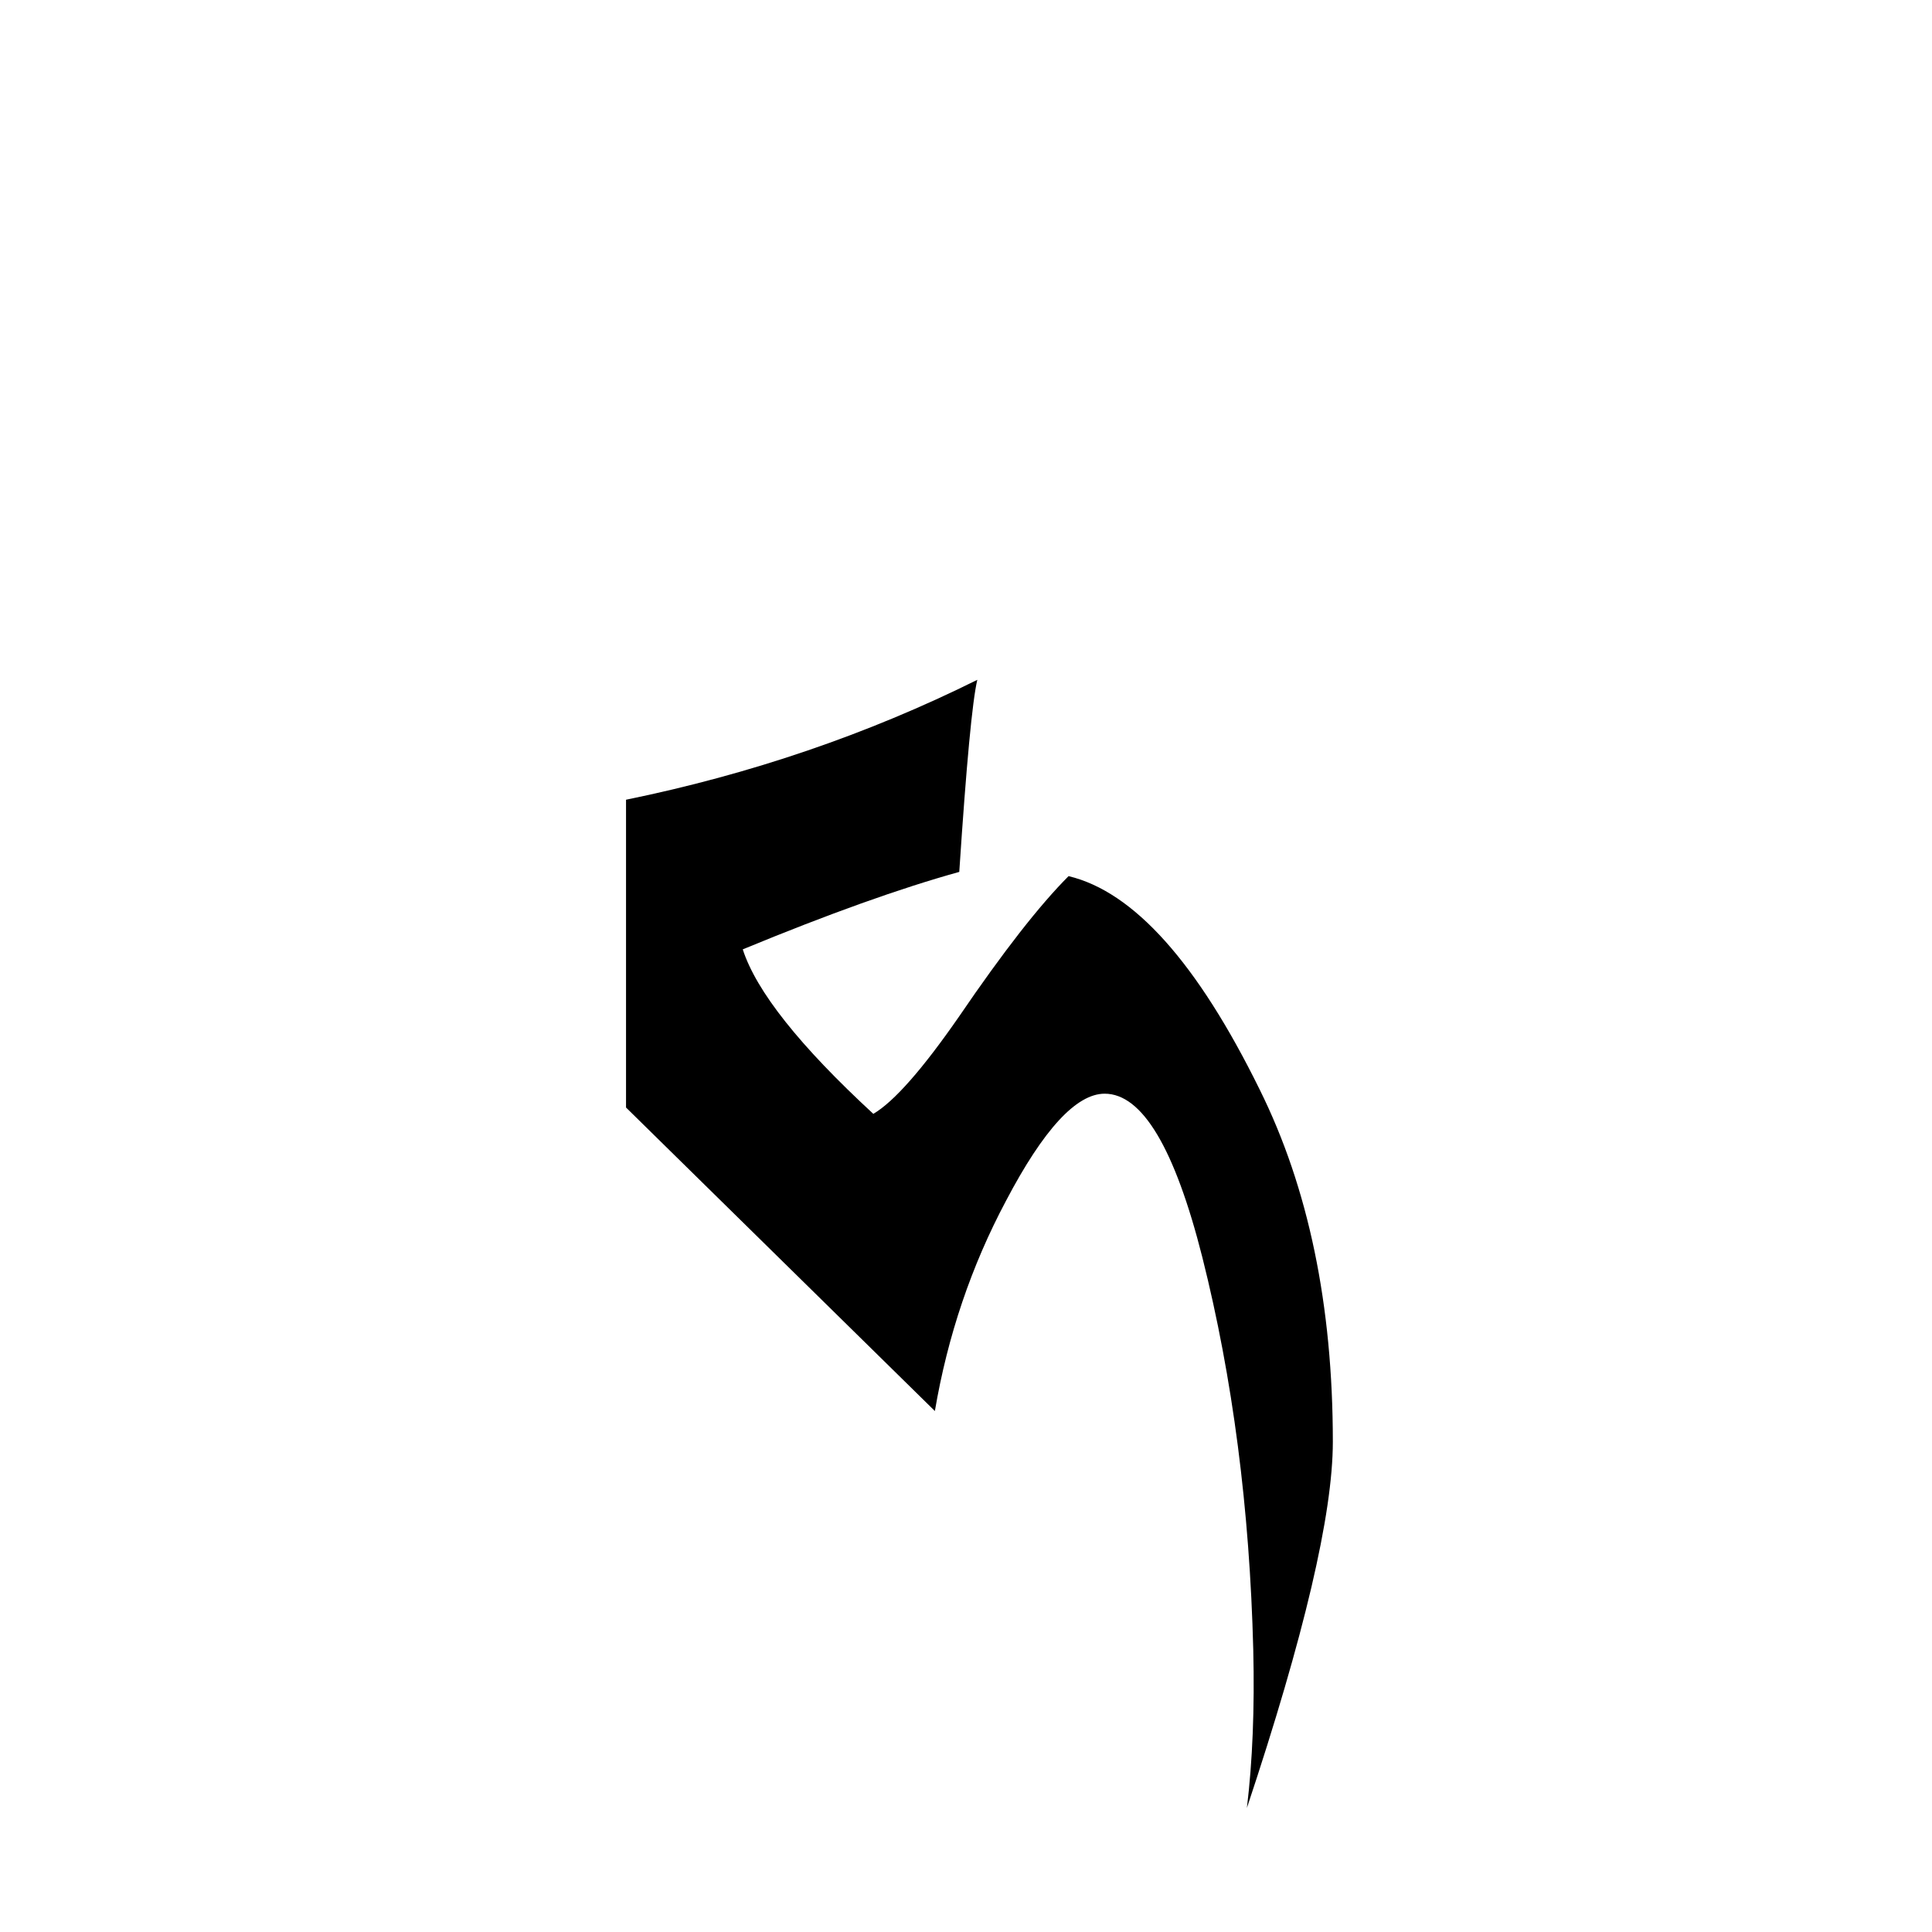 <?xml version="1.0" encoding="UTF-8" standalone="no"?>
<!-- Created with Inkscape (http://www.inkscape.org/) -->
<svg
   xmlns:svg="http://www.w3.org/2000/svg"
   xmlns="http://www.w3.org/2000/svg"
   version="1.0"
   width="64"
   height="64"
   id="svg2">
  <defs
     id="defs4" />
  <g
     id="layer1">
    <path
       d="M 44.152,47.762 C 44.152,50.152 43.203,54.195 41.305,59.891 C 41.492,58.344 41.562,56.598 41.516,54.652 C 41.398,49.988 40.836,45.652 39.828,41.645 C 38.914,38.035 37.836,36.23 36.594,36.23 C 35.656,36.23 34.566,37.414 33.324,39.781 C 32.176,41.938 31.391,44.258 30.969,46.742 L 20.738,36.688 L 20.738,26.492 C 24.863,25.648 28.742,24.324 32.375,22.52 C 32.211,23.199 32.012,25.32 31.777,28.883 C 29.832,29.422 27.441,30.277 24.605,31.449 C 25.051,32.832 26.492,34.648 28.93,36.898 C 29.609,36.5 30.559,35.422 31.777,33.664 C 33.23,31.531 34.437,29.984 35.398,29.023 C 37.555,29.539 39.664,31.895 41.727,36.09 C 43.344,39.348 44.152,43.238 44.152,47.762"
       id="text2389"
       style="font-size:72px;font-style:normal;font-variant:normal;font-weight:normal;font-stretch:normal;text-align:center;line-height:125%;writing-mode:lr-tb;text-anchor:middle;fill:#000000;fill-opacity:1;stroke:none;stroke-width:1px;stroke-linecap:butt;stroke-linejoin:miter;stroke-opacity:1;font-family:Lucida Grande;-inkscape-font-specification:Lucida Grande" />
  </g>
</svg>
